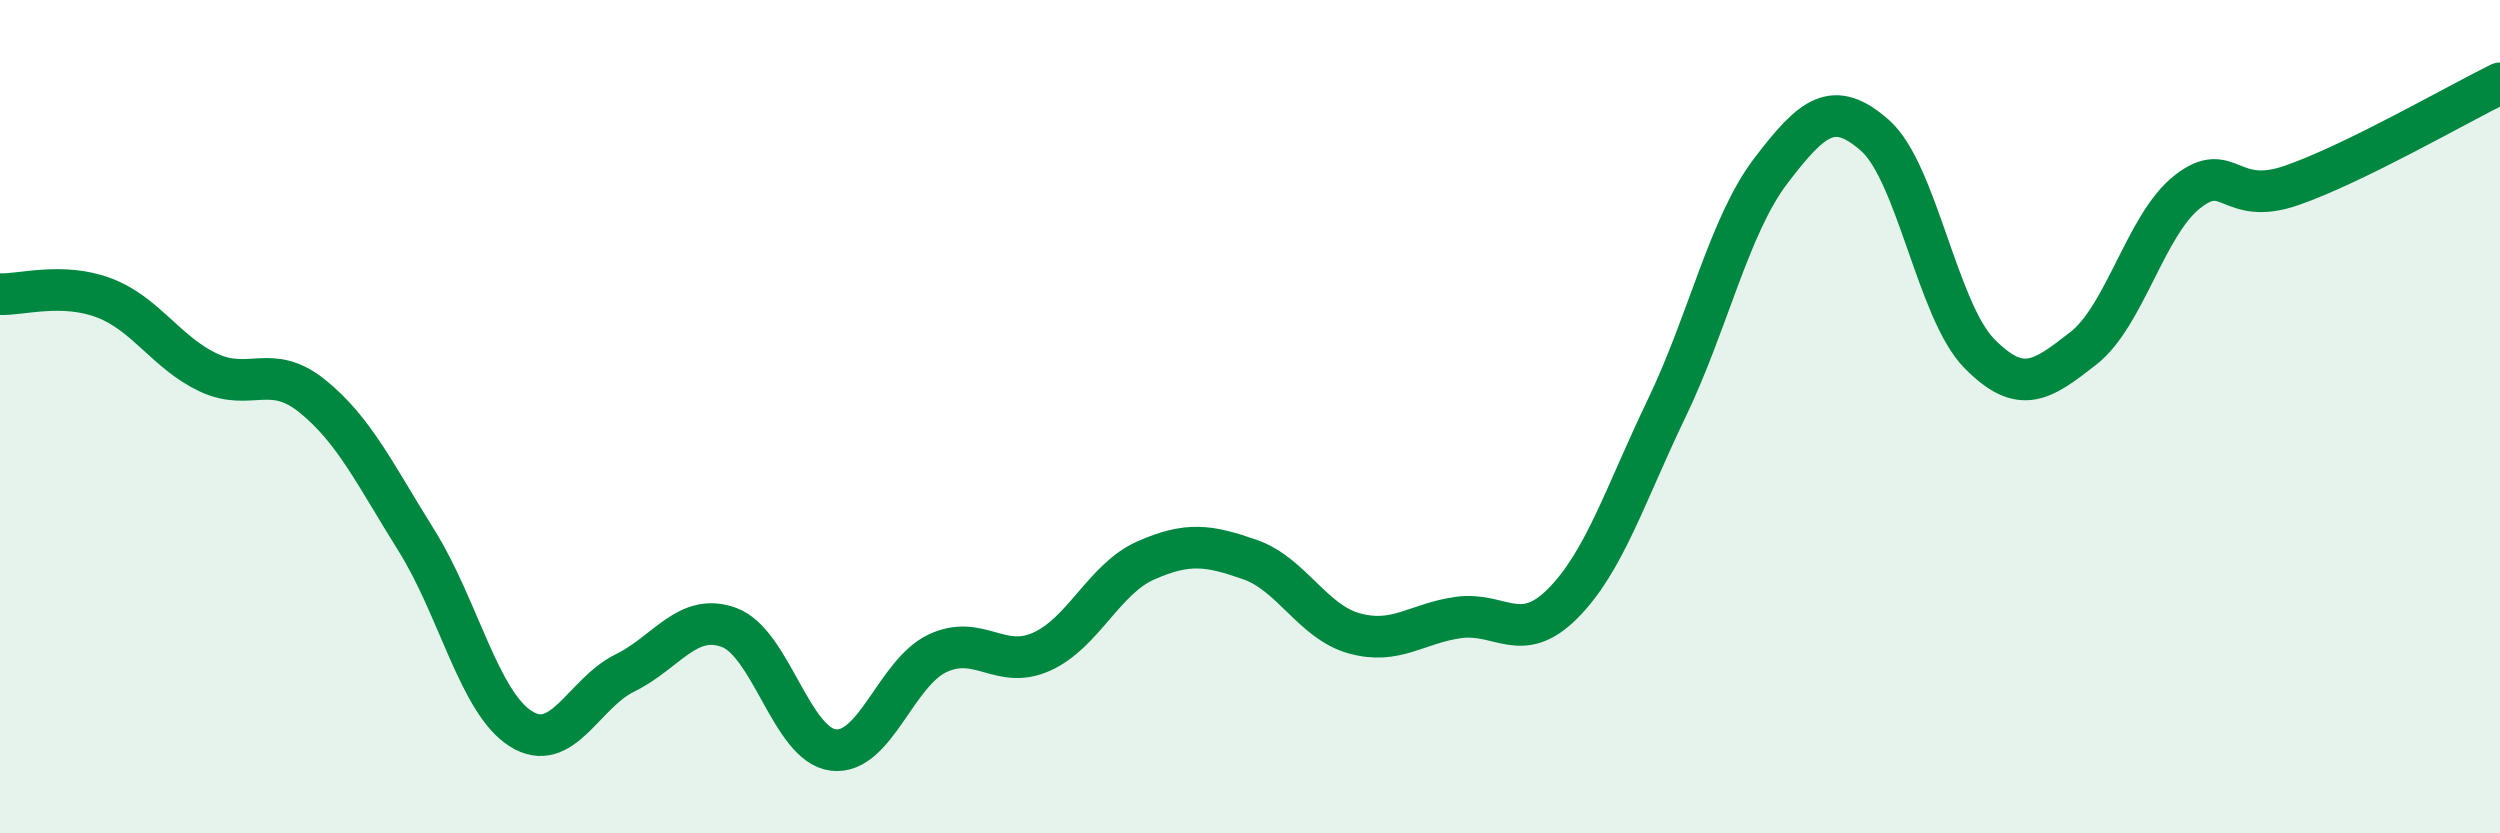 
    <svg width="60" height="20" viewBox="0 0 60 20" xmlns="http://www.w3.org/2000/svg">
      <path
        d="M 0,7.06 C 0.5,7.08 1.5,6.77 2.5,7.15 C 3.5,7.53 4,8.47 5,8.94 C 6,9.41 6.5,8.7 7.5,9.51 C 8.5,10.32 9,11.38 10,12.98 C 11,14.58 11.5,16.86 12.5,17.49 C 13.5,18.12 14,16.64 15,16.15 C 16,15.66 16.5,14.69 17.5,15.06 C 18.5,15.43 19,17.88 20,18 C 21,18.12 21.5,16.15 22.5,15.68 C 23.5,15.21 24,16.09 25,15.64 C 26,15.19 26.5,13.89 27.5,13.45 C 28.5,13.01 29,13.08 30,13.43 C 31,13.78 31.5,14.92 32.5,15.2 C 33.5,15.48 34,14.96 35,14.82 C 36,14.68 36.5,15.49 37.5,14.49 C 38.5,13.49 39,11.88 40,9.8 C 41,7.72 41.5,5.41 42.5,4.1 C 43.5,2.79 44,2.37 45,3.25 C 46,4.13 46.5,7.46 47.5,8.48 C 48.5,9.5 49,9.14 50,8.36 C 51,7.58 51.5,5.38 52.5,4.6 C 53.5,3.82 53.5,4.97 55,4.45 C 56.5,3.93 59,2.49 60,2L60 20L0 20Z"
        fill="#008740"
        opacity="0.1"
        stroke-linecap="round"
        stroke-linejoin="round"
      />
      <path
        d="M 0,7.06 C 0.5,7.08 1.5,6.77 2.5,7.15 C 3.5,7.53 4,8.47 5,8.94 C 6,9.41 6.5,8.7 7.5,9.51 C 8.5,10.32 9,11.38 10,12.98 C 11,14.58 11.5,16.86 12.5,17.49 C 13.5,18.12 14,16.64 15,16.15 C 16,15.66 16.5,14.69 17.5,15.06 C 18.5,15.43 19,17.88 20,18 C 21,18.12 21.5,16.15 22.5,15.68 C 23.5,15.21 24,16.09 25,15.64 C 26,15.19 26.5,13.89 27.5,13.45 C 28.5,13.01 29,13.08 30,13.43 C 31,13.78 31.5,14.92 32.5,15.2 C 33.5,15.48 34,14.96 35,14.82 C 36,14.68 36.5,15.49 37.5,14.49 C 38.5,13.49 39,11.88 40,9.8 C 41,7.72 41.5,5.41 42.5,4.1 C 43.5,2.79 44,2.37 45,3.25 C 46,4.13 46.5,7.46 47.5,8.48 C 48.5,9.5 49,9.14 50,8.36 C 51,7.58 51.5,5.38 52.5,4.6 C 53.5,3.82 53.5,4.97 55,4.45 C 56.5,3.93 59,2.49 60,2"
        stroke="#008740"
        stroke-width="1"
        fill="none"
        stroke-linecap="round"
        stroke-linejoin="round"
      />
    </svg>
  